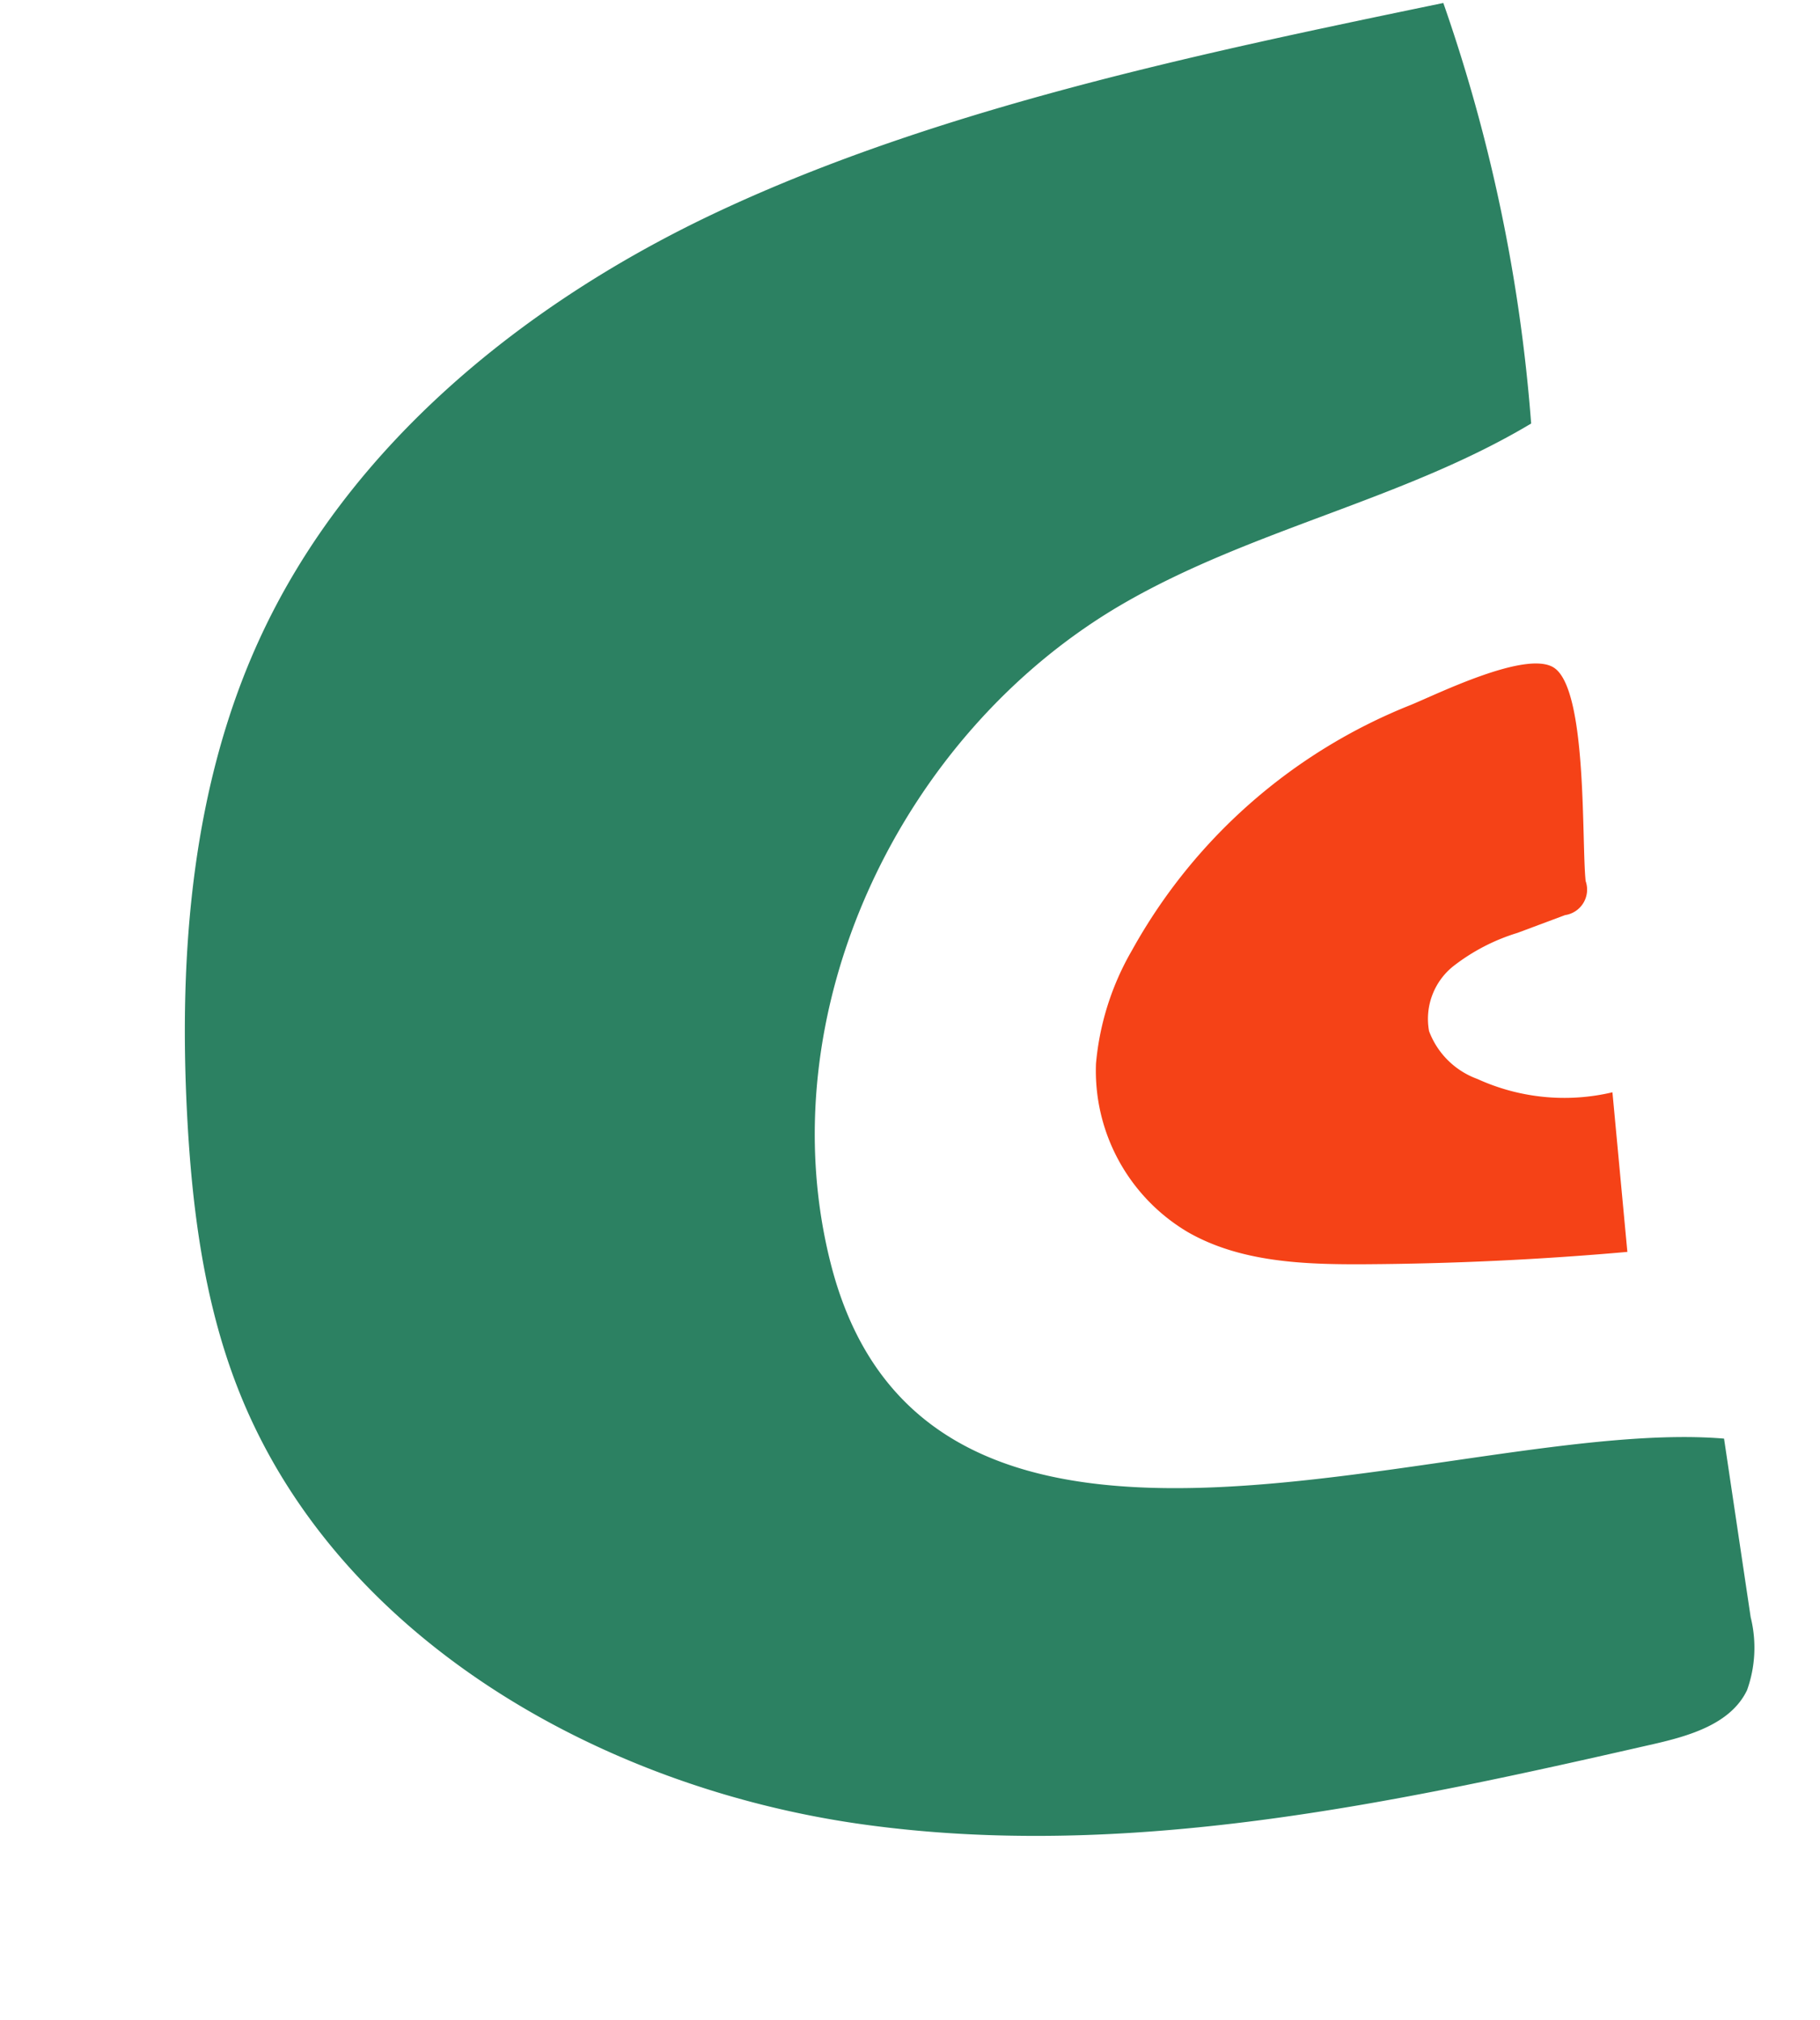 <svg xmlns="http://www.w3.org/2000/svg" xmlns:xlink="http://www.w3.org/1999/xlink" width="121.347" height="134.693" viewBox="0 0 121.347 134.693"><defs><clipPath id="clip-path"><rect id="&#x9577;&#x65B9;&#x5F62;_25288" data-name="&#x9577;&#x65B9;&#x5F62; 25288" width="99.274" height="116.601" fill="#2c8162"></rect></clipPath></defs><g id="asset11216" transform="matrix(0.978, -0.208, 0.208, 0.978, 0, 20.64)"><g id="&#x30B0;&#x30EB;&#x30FC;&#x30D7;_11215" data-name="&#x30B0;&#x30EB;&#x30FC;&#x30D7; 11215" clip-path="url(#clip-path)"><path id="&#x30D1;&#x30B9;_57803" data-name="&#x30D1;&#x30B9; 57803" d="M106.8,88.061a18.274,18.274,0,0,0-3.92,6.889,12.5,12.5,0,0,0,3.633,12.252c3.031,2.726,7.185,3.758,11.177,4.581q8.555,1.765,17.235,2.824l1.241-10.618a13.95,13.95,0,0,1-8.625-2.744,5.418,5.418,0,0,1-2.487-3.791,4.5,4.5,0,0,1,2.472-3.893,13.244,13.244,0,0,1,4.652-1.287l3.354-.5a1.719,1.719,0,0,0,1.817-1.934c.269-2.615,2.789-12.476.887-14.364-1.56-1.548-8.024.123-9.878.453A36.8,36.8,0,0,0,106.8,88.061" transform="translate(-41.856 -30.562)" fill="#f54217"></path><path id="&#x30D1;&#x30B9;_57804" data-name="&#x30D1;&#x30B9; 57804" d="M48.184,3.578c-13.844,3.231-27.323,10.1-35.816,21.5C5.916,33.735,2.735,44.422,1.038,55.088c-.975,6.128-1.5,12.4-.5,18.527,2.858,17.543,17.993,31.09,34.7,37.158s34.928,6.005,52.7,5.74c2.49-.038,5.335-.246,6.856-2.218a8.4,8.4,0,0,0,1.25-4.711q.37-6.01.741-12.018c-17.132-5.176-54.769,2.711-55.836-23.788-.693-17.223,11.858-33.672,28.246-39.016,9.432-3.075,19.7-2.876,29.091-6.086A110.28,110.28,0,0,0,98.392.025C82.1-.061,64.127-.141,48.184,3.578" transform="translate(0 0)" fill="#2c8162"></path></g></g></svg>